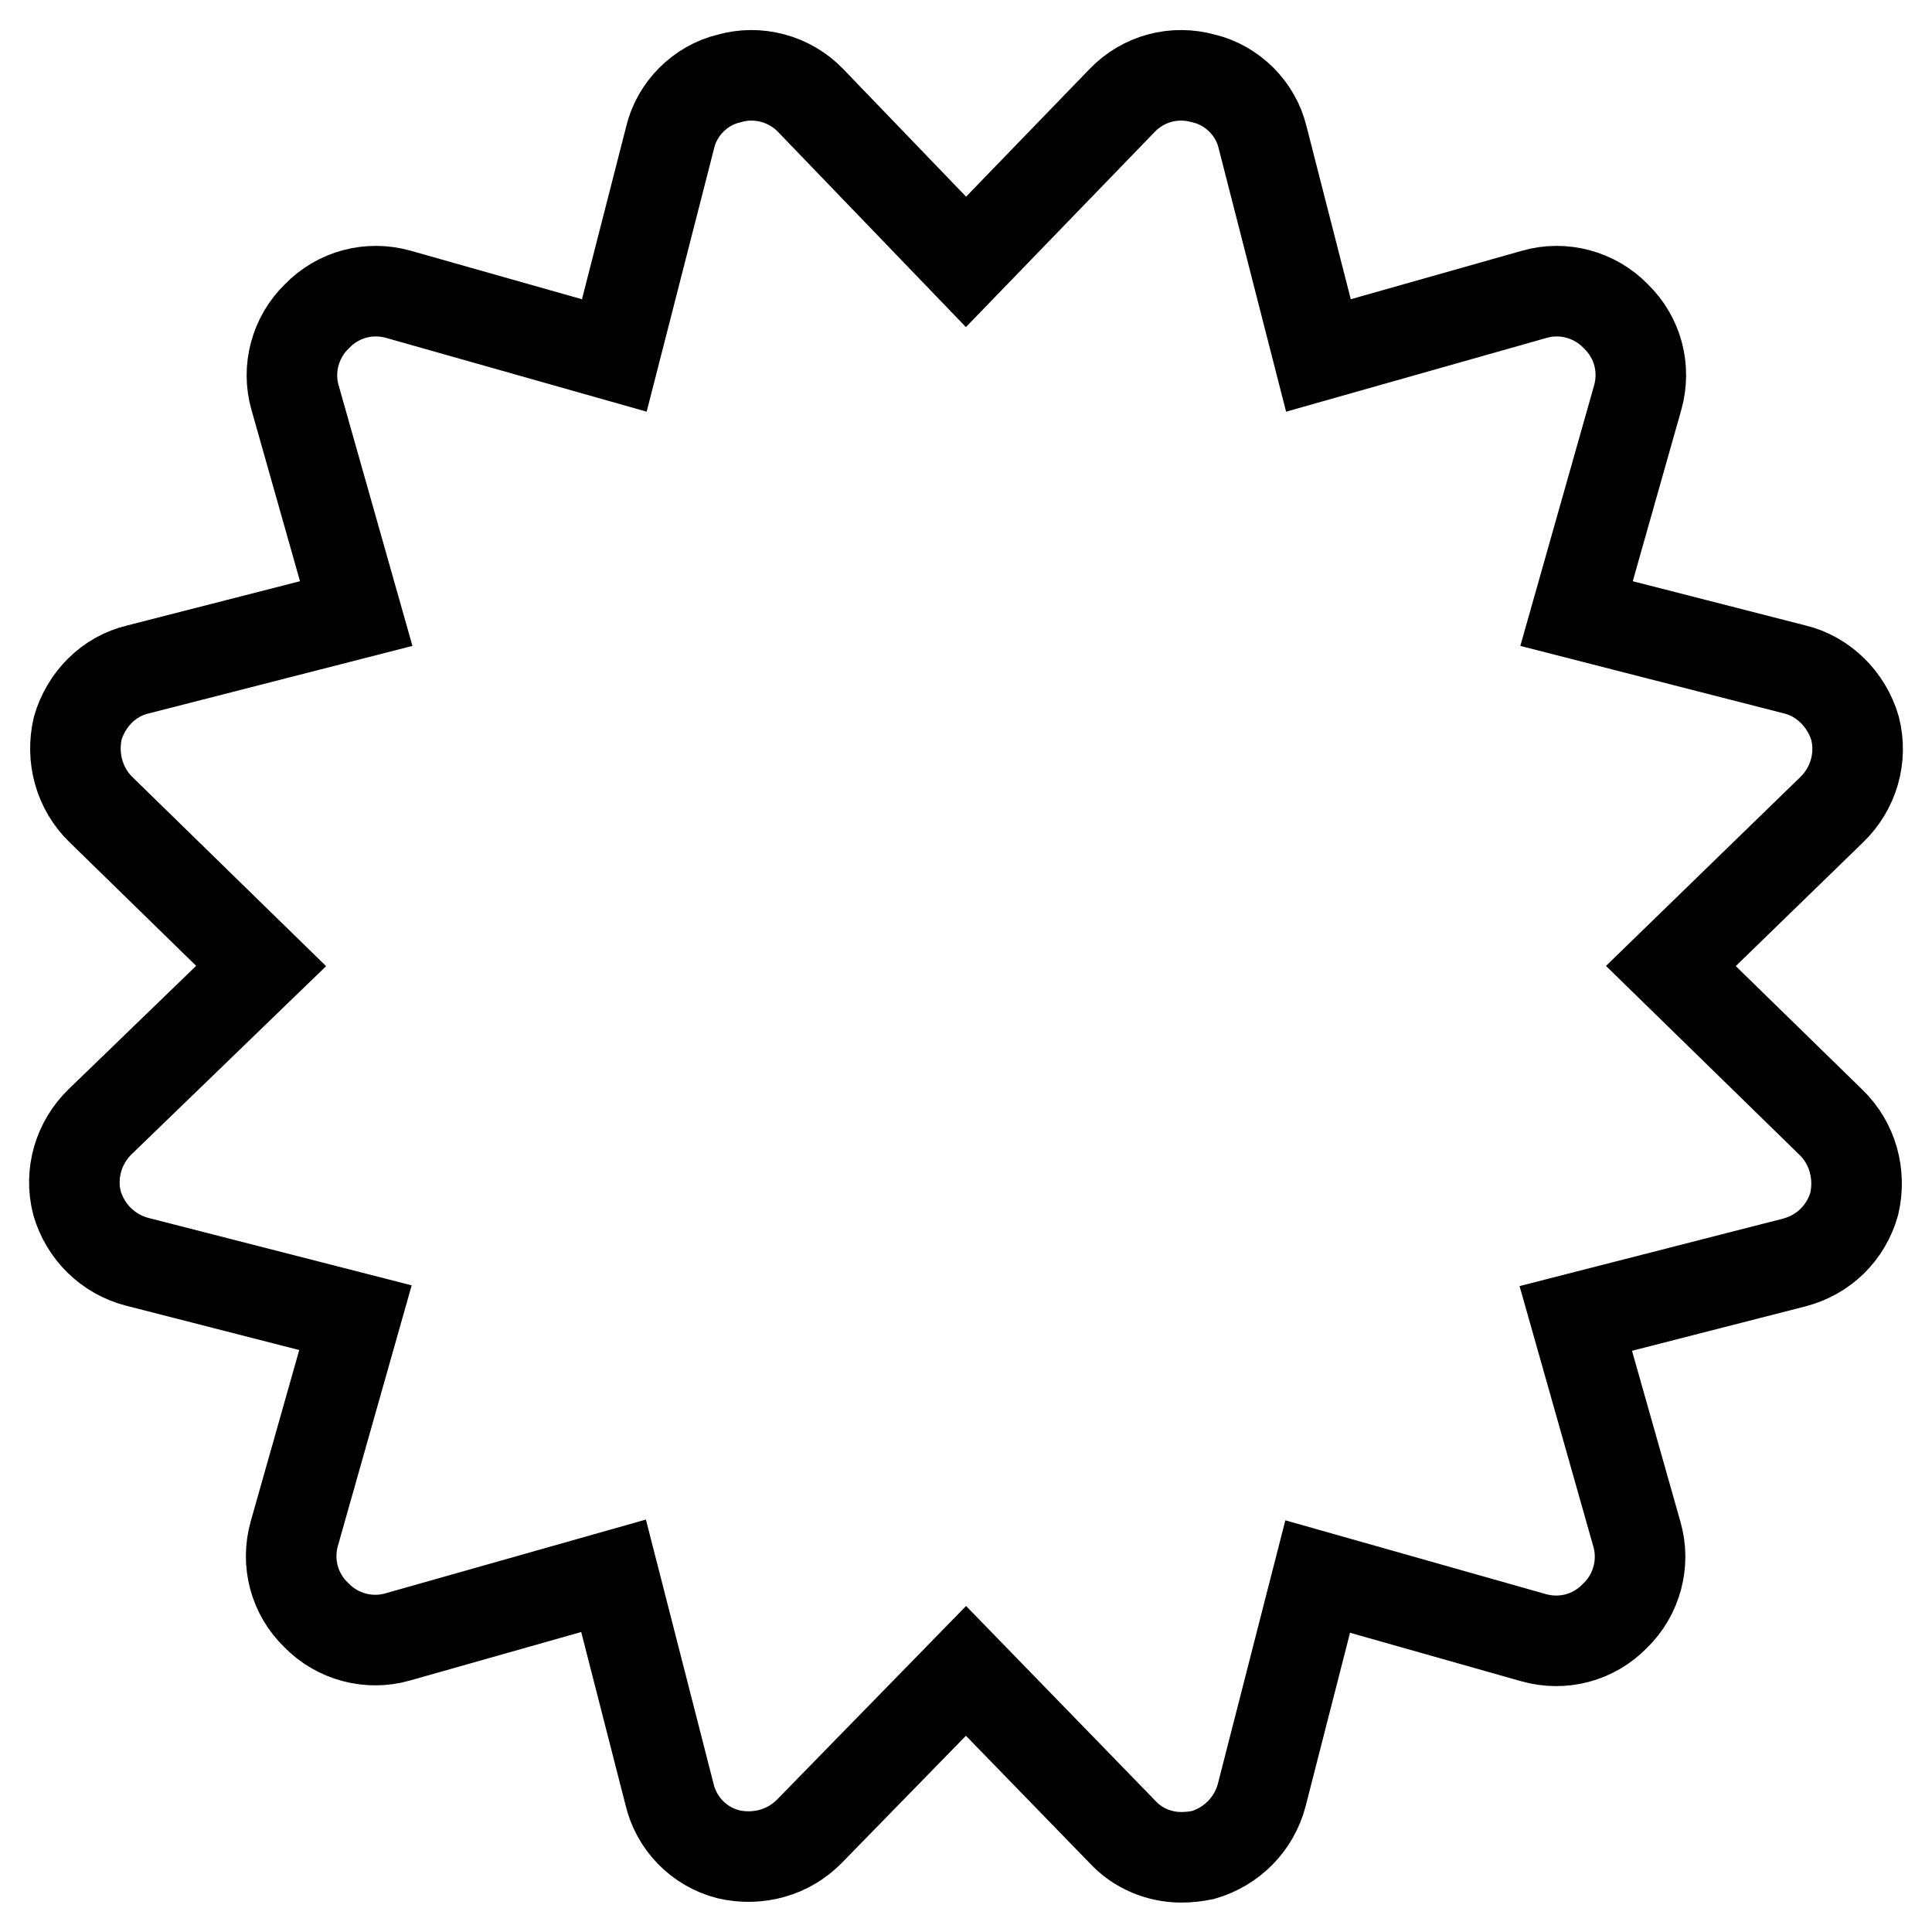 <?xml version="1.0" encoding="utf-8"?>
<!-- Svg Vector Icons : http://www.onlinewebfonts.com/icon -->
<!DOCTYPE svg PUBLIC "-//W3C//DTD SVG 1.1//EN" "http://www.w3.org/Graphics/SVG/1.1/DTD/svg11.dtd">
<svg version="1.1" xmlns="http://www.w3.org/2000/svg" xmlns:xlink="http://www.w3.org/1999/xlink" x="0px" y="0px" viewBox="0 0 256 256" enable-background="new 0 0 256 256" xml:space="preserve">
<g> <path stroke-width="12" fill-opacity="0" stroke="#000000"  d="M221.4,128l21.2,20.7c2.9,2.8,4,6.9,3.1,10.8c-1.1,3.9-4.1,6.8-8,7.8l-28.9,7.4l8.1,28.6 c1.1,3.8,0,8-2.9,10.8c-2.8,2.9-6.9,4-10.8,2.9l-28.6-8.1l-7.4,28.9c-1,3.9-4,6.9-7.8,8c-1,0.2-1.9,0.3-2.9,0.3 c-2.9,0-5.8-1.2-7.8-3.4L128,221.4l-20.7,21.2c-2.8,2.9-6.9,4-10.8,3.1c-3.9-1-6.9-4.1-7.8-8l-7.4-28.9l-28.6,8.1 c-3.8,1.1-8,0-10.8-2.9c-2.9-2.8-4-6.9-2.9-10.8l8.1-28.6l-28.9-7.4c-3.9-1-6.9-4-8-7.8c-1-3.9,0.2-8,3.1-10.8L34.6,128l-21.2-20.7 c-2.9-2.8-4-6.9-3.1-10.8c1.1-3.8,4.1-6.9,8-7.8l28.9-7.4l-8.1-28.6c-1.1-3.8,0-8,2.9-10.8c2.8-2.9,6.9-4,10.8-2.9l28.6,8.1 l7.4-28.9c0.9-3.8,4-6.9,7.8-7.8c3.8-1.1,8,0,10.8,2.9L128,34.7l20.7-21.4c2.8-2.9,6.9-4,10.8-2.9c3.8,0.9,6.9,4,7.8,7.8l7.4,28.9 l28.6-8.1c3.8-1.1,8,0,10.8,2.9c2.9,2.8,4,6.9,2.9,10.8l-8.1,28.6l28.9,7.4c3.8,0.9,6.9,4,8,7.8c1,3.9-0.2,8-3.1,10.8L221.4,128z" /></g>
</svg>
